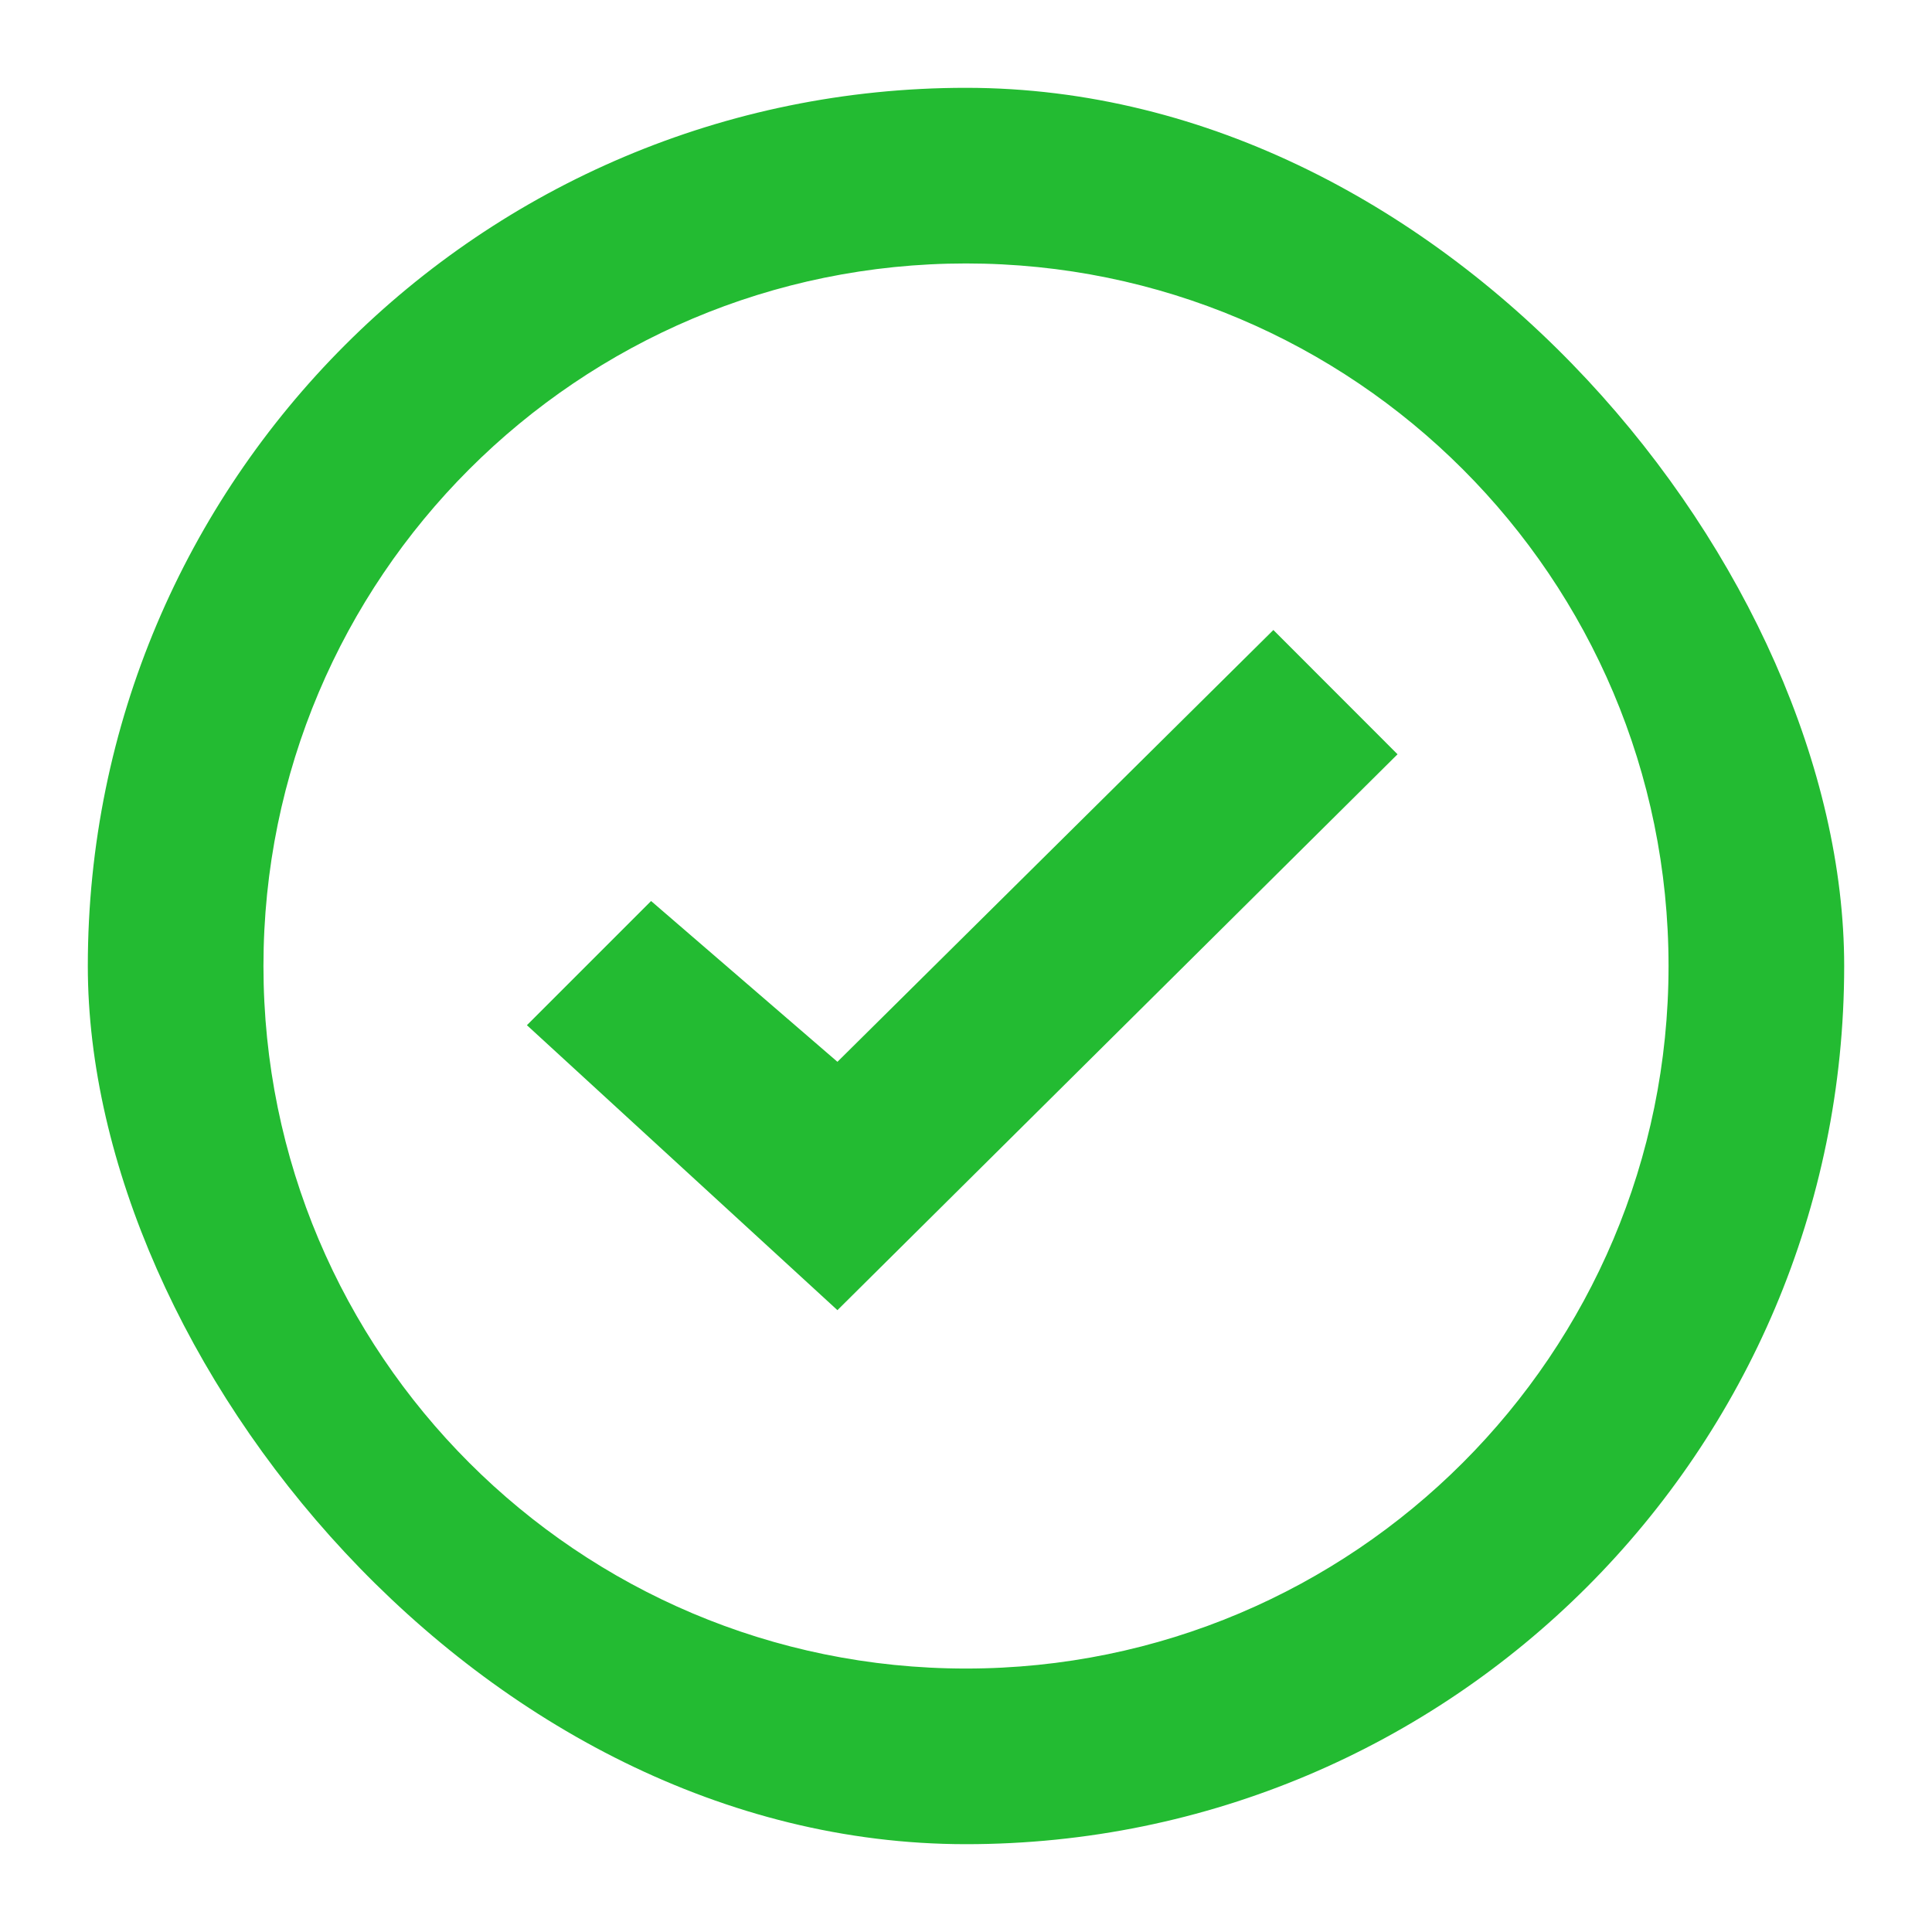 <svg width="22" height="22" viewBox="0 0 22 22" fill="none" xmlns="http://www.w3.org/2000/svg">
<g clip-path="url(#clip0_351_10515)">
<path fill-rule="evenodd" clip-rule="evenodd" d="M15.914 8.589L9.536 14.919L6 11.674L7.414 10.26L9.536 12.091L14.5 7.174L15.914 8.589Z" fill="#23BB32"/>
<path fill-rule="evenodd" clip-rule="evenodd" d="M11 19C15.418 19 19 15.418 19 11C19 6.582 15.418 3 11 3C6.582 3 3 6.582 3 11C3 15.418 6.582 19 11 19ZM11 21C16.523 21 21 16.523 21 11C21 5.477 16.523 1 11 1C5.477 1 1 5.477 1 11C1 16.523 5.477 21 11 21Z" fill="#23BB32"/>
</g>
<defs>
<clipPath id="clip0_351_10515">
<rect x="1" y="1" width="20" height="20" rx="10" fill="white"/>
</clipPath>
</defs>
</svg>
